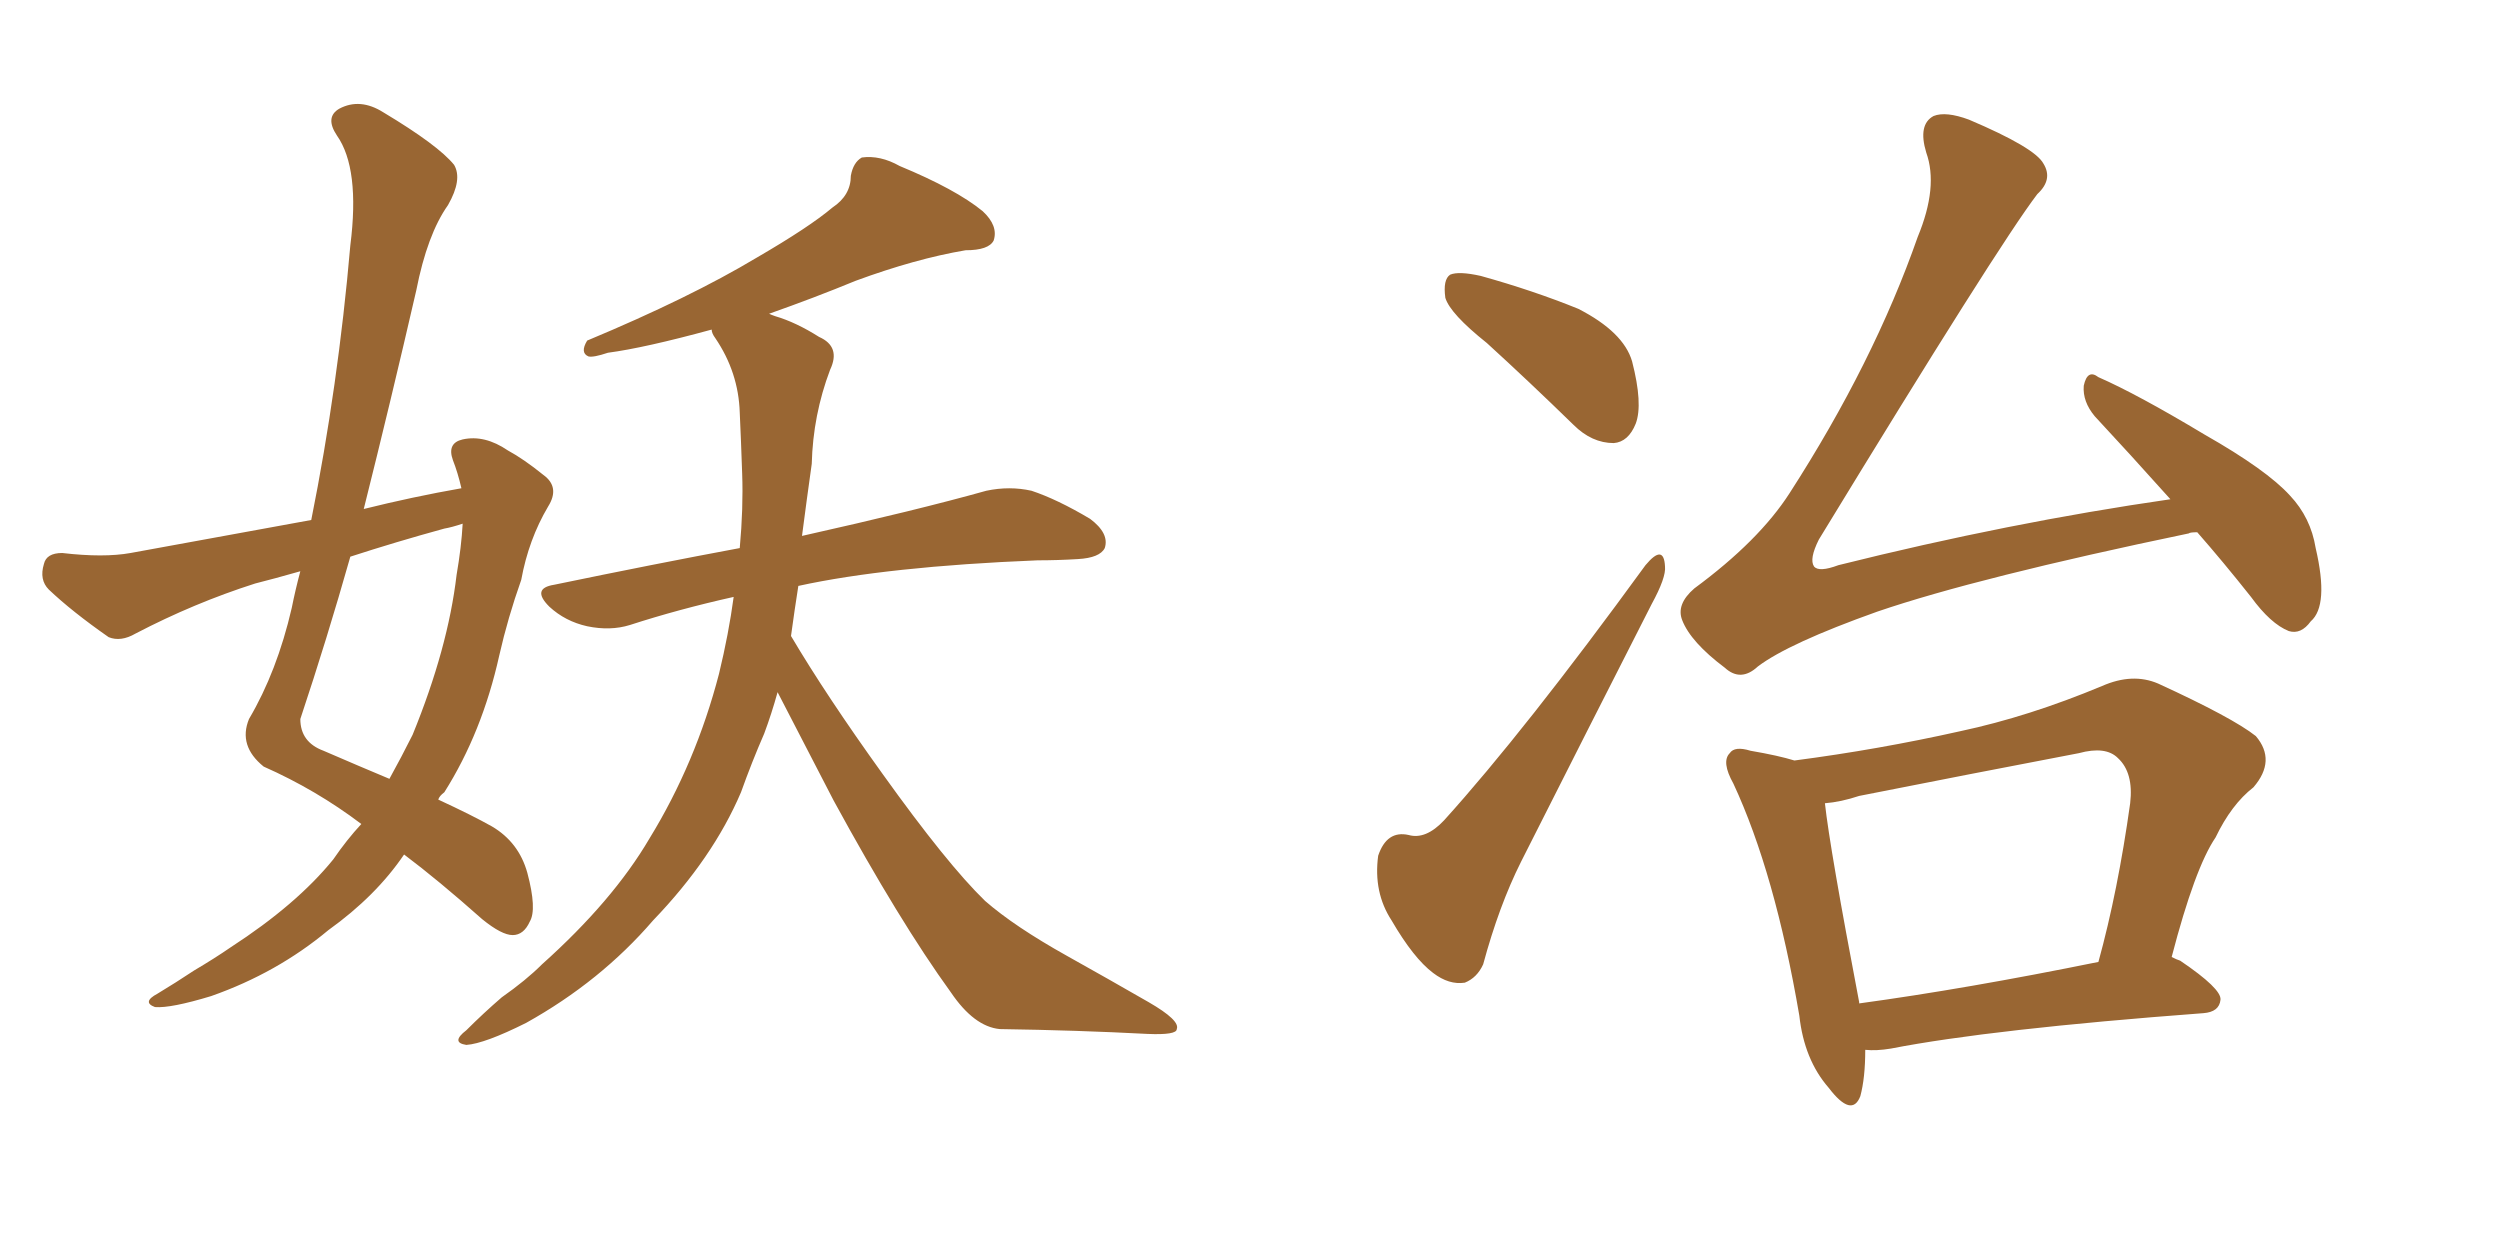 <svg xmlns="http://www.w3.org/2000/svg" xmlns:xlink="http://www.w3.org/1999/xlink" width="300" height="150"><path fill="#996633" padding="10" d="M93.31 83.06L93.31 83.06Q92.58 85.69 91.70 88.04L91.70 88.04Q90.23 91.41 88.92 95.07L88.92 95.07Q85.55 102.98 78.37 110.45L78.37 110.45Q72.07 117.77 63.13 122.75L63.13 122.75Q58.15 125.24 55.96 125.39L55.96 125.39Q54.05 125.10 55.96 123.63L55.96 123.63Q58.01 121.58 60.21 119.68L60.21 119.68Q63.13 117.63 65.04 115.72L65.04 115.72Q73.54 108.11 77.93 100.63L77.93 100.63Q83.50 91.55 86.28 80.86L86.28 80.86Q87.45 76.03 88.04 71.63L88.04 71.63Q81.45 73.10 75.59 75L75.59 75Q73.24 75.73 70.46 75.15L70.46 75.15Q67.82 74.56 65.92 72.80L65.92 72.80Q63.72 70.61 66.50 70.17L66.50 70.17Q78.52 67.68 88.77 65.77L88.77 65.77Q89.21 60.94 89.06 56.84L89.06 56.84Q88.92 52.73 88.77 49.51L88.77 49.51Q88.62 44.68 85.84 40.58L85.84 40.58Q85.40 39.99 85.40 39.55L85.40 39.55Q77.34 41.75 72.95 42.33L72.95 42.33Q71.19 42.92 70.61 42.77L70.61 42.77Q69.58 42.33 70.46 40.87L70.46 40.87Q82.76 35.74 90.82 30.91L90.82 30.91Q97.12 27.25 99.90 24.90L99.90 24.90Q102.10 23.44 102.10 21.09L102.10 21.09Q102.39 19.48 103.42 18.90L103.42 18.90Q105.62 18.60 107.96 19.92L107.96 19.92Q114.70 22.71 117.92 25.34L117.92 25.34Q119.82 27.10 119.24 28.86L119.24 28.86Q118.65 30.03 115.87 30.03L115.87 30.03Q109.86 31.05 102.69 33.69L102.69 33.69Q97.71 35.74 92.29 37.65L92.29 37.65Q92.58 37.79 93.02 37.94L93.02 37.94Q95.51 38.67 98.29 40.43L98.29 40.43Q100.93 41.60 99.61 44.38L99.61 44.38Q97.56 49.80 97.41 55.66L97.41 55.66Q96.83 59.77 96.24 64.31L96.24 64.31Q110.01 61.23 118.36 58.89L118.36 58.89Q121.14 58.30 123.78 58.89L123.78 58.89Q126.86 59.91 130.81 62.26L130.81 62.26Q133.15 64.01 132.57 65.77L132.57 65.77Q131.98 66.94 129.35 67.09L129.35 67.09Q126.86 67.24 124.51 67.24L124.51 67.24Q106.49 67.97 95.80 70.31L95.80 70.31Q95.36 73.10 94.92 76.32L94.92 76.32Q99.17 83.50 105.91 92.87L105.91 92.87Q113.67 103.71 118.21 108.11L118.21 108.11Q121.73 111.18 128.03 114.70L128.03 114.70Q133.01 117.48 137.84 120.26L137.84 120.26Q141.65 122.46 141.21 123.49L141.21 123.49Q141.21 124.22 137.70 124.07L137.70 124.07Q129.35 123.63 119.97 123.49L119.97 123.49Q116.89 123.19 114.11 119.09L114.11 119.09Q107.96 110.60 100.05 96.09L100.05 96.09Q95.65 87.60 93.31 83.06ZM43.36 98.88L43.36 98.88Q37.94 94.78 31.64 91.99L31.64 91.99Q28.56 89.50 29.88 86.28L29.88 86.28Q33.25 80.57 35.01 72.95L35.01 72.95Q35.45 70.75 36.04 68.55L36.04 68.55Q32.96 69.43 30.62 70.02L30.62 70.02Q23.29 72.36 16.26 76.03L16.26 76.03Q14.50 77.05 13.04 76.46L13.04 76.46Q8.64 73.39 5.86 70.75L5.86 70.75Q4.69 69.58 5.27 67.68L5.27 67.68Q5.57 66.36 7.47 66.36L7.47 66.36Q12.45 66.94 15.67 66.36L15.67 66.36Q26.81 64.31 37.35 62.40L37.35 62.40Q40.58 46.29 42.04 29.44L42.04 29.44Q43.21 20.21 40.43 16.26L40.43 16.26Q38.96 14.06 40.72 13.04L40.72 13.04Q43.21 11.72 46.00 13.48L46.00 13.48Q52.59 17.43 54.49 19.78L54.49 19.78Q55.52 21.53 53.76 24.61L53.76 24.61Q51.27 28.13 49.95 34.86L49.95 34.86Q46.88 48.19 43.65 61.08L43.65 61.08Q49.51 59.62 55.37 58.59L55.37 58.59Q54.93 56.69 54.35 55.22L54.35 55.22Q53.61 53.17 55.52 52.73L55.52 52.73Q58.15 52.15 60.94 54.05L60.94 54.05Q62.84 55.08 65.19 56.98L65.19 56.98Q67.24 58.45 65.77 60.79L65.77 60.79Q63.43 64.75 62.55 69.58L62.55 69.58Q60.94 74.12 59.91 78.66L59.91 78.66Q57.86 87.89 53.32 95.07L53.32 95.07Q52.73 95.51 52.59 95.95L52.59 95.95Q56.69 97.85 59.03 99.17L59.03 99.17Q62.26 101.07 63.28 104.74L63.28 104.74Q64.45 109.13 63.57 110.60L63.57 110.60Q62.84 112.21 61.52 112.21L61.52 112.21Q60.21 112.21 57.86 110.30L57.86 110.30Q52.59 105.62 48.49 102.54L48.49 102.54Q45.12 107.52 39.40 111.62L39.40 111.62Q33.25 116.75 25.34 119.53L25.34 119.53Q20.51 121.00 18.60 120.85L18.60 120.85Q16.99 120.26 18.90 119.24L18.90 119.24Q21.09 117.92 23.29 116.46L23.29 116.46Q25.78 114.99 27.69 113.67L27.69 113.67Q35.60 108.54 39.99 103.13L39.99 103.13Q41.60 100.78 43.36 98.88ZM54.79 68.99L54.79 68.99L54.79 68.99Q55.37 65.63 55.52 62.84L55.52 62.84Q54.20 63.28 53.32 63.43L53.32 63.43Q47.46 65.04 42.04 66.80L42.04 66.80Q39.26 76.61 36.04 86.28L36.04 86.28Q36.04 89.06 38.82 90.09L38.82 90.09Q43.21 91.99 46.73 93.46L46.73 93.46Q48.19 90.82 49.51 88.18L49.51 88.18Q53.76 77.78 54.79 68.99ZM178.42 41.16L178.42 41.16Q174.02 37.65 173.44 35.74L173.44 35.74Q173.14 33.54 174.02 32.96L174.02 32.96Q175.05 32.52 177.69 33.11L177.69 33.11Q183.98 34.86 189.40 37.06L189.40 37.06Q194.82 39.84 195.85 43.36L195.85 43.36Q197.17 48.49 196.29 50.83L196.29 50.83Q195.41 53.03 193.65 53.17L193.65 53.17Q191.02 53.17 188.82 50.98L188.82 50.98Q183.40 45.70 178.42 41.16ZM197.46 67.82L197.46 67.82Q199.66 65.19 199.80 67.97L199.80 67.97Q199.95 69.29 198.19 72.51L198.19 72.51Q190.58 87.45 182.52 103.42L182.52 103.42Q179.88 108.69 177.98 115.72L177.98 115.72Q177.25 117.33 175.78 117.92L175.78 117.92Q173.88 118.21 171.97 116.75L171.97 116.75Q169.63 114.99 166.99 110.45L166.99 110.45Q164.79 107.08 165.38 102.69L165.38 102.69Q166.41 99.61 169.04 100.20L169.04 100.20Q171.09 100.78 173.29 98.44L173.29 98.44Q182.96 87.74 197.46 67.82ZM263.67 63.87L263.67 63.87Q262.79 63.87 262.65 64.01L262.65 64.01Q237.30 69.29 225.29 73.39L225.29 73.39Q214.60 77.20 210.94 79.98L210.94 79.98Q208.89 81.88 206.98 80.13L206.98 80.13Q202.88 77.05 201.86 74.41L201.86 74.41Q201.12 72.51 203.32 70.61L203.32 70.61Q211.08 64.89 214.75 59.18L214.75 59.18Q224.85 43.51 230.13 28.42L230.13 28.42Q232.62 22.41 231.15 18.31L231.15 18.31Q230.13 14.94 232.03 13.92L232.03 13.92Q233.50 13.33 236.28 14.36L236.28 14.36Q244.19 17.72 245.21 19.63L245.21 19.63Q246.39 21.53 244.48 23.29L244.48 23.29Q239.79 29.44 218.26 64.75L218.26 64.75Q217.09 67.09 217.68 67.97L217.68 67.97Q218.26 68.70 220.61 67.82L220.61 67.82Q241.11 62.70 260.45 59.91L260.45 59.91Q255.47 54.35 251.37 49.95L251.37 49.95Q249.90 48.19 250.05 46.29L250.05 46.29Q250.49 44.24 251.81 45.26L251.81 45.26Q256.49 47.31 264.55 52.15L264.55 52.15Q272.02 56.40 274.80 59.47L274.80 59.47Q277.29 62.11 277.88 65.77L277.88 65.77Q279.49 72.66 277.29 74.56L277.29 74.56Q276.12 76.17 274.66 75.73L274.66 75.73Q272.46 74.85 270.12 71.63L270.12 71.63Q266.75 67.38 263.67 63.87ZM223.83 125.98L223.83 125.98Q223.83 129.35 223.24 131.54L223.24 131.54Q222.22 134.18 219.43 130.52L219.43 130.52Q216.50 127.15 215.92 121.88L215.92 121.88Q212.99 104.74 208.01 94.04L208.01 94.04Q206.54 91.41 207.57 90.38L207.57 90.38Q208.15 89.50 210.06 90.09L210.06 90.09Q213.43 90.67 215.33 91.26L215.33 91.26Q225.44 89.94 235.25 87.74L235.25 87.74Q243.46 85.99 252.25 82.32L252.25 82.32Q255.91 80.71 258.98 82.03L258.98 82.03Q267.92 86.13 270.70 88.33L270.70 88.33Q273.19 91.26 270.41 94.48L270.41 94.48Q267.77 96.53 265.87 100.49L265.87 100.49Q263.38 104.15 260.60 114.84L260.60 114.84Q261.18 115.14 261.62 115.28L261.62 115.28Q266.60 118.65 266.46 119.97L266.46 119.97Q266.31 121.44 264.40 121.58L264.40 121.58Q238.92 123.49 226.90 125.83L226.90 125.83Q225.15 126.12 223.83 125.98ZM223.10 120.41L223.10 120.41L223.10 120.41Q235.99 118.65 251.81 115.43L251.81 115.43Q254.15 106.93 255.62 96.39L255.62 96.39Q256.05 92.72 254.15 90.97L254.15 90.97Q252.69 89.50 249.46 90.38L249.46 90.38Q236.43 92.87 223.10 95.51L223.10 95.51Q220.90 96.24 218.99 96.39L218.99 96.39Q219.58 101.81 223.10 120.26L223.10 120.26Q223.10 120.26 223.10 120.41Z"/></svg>
